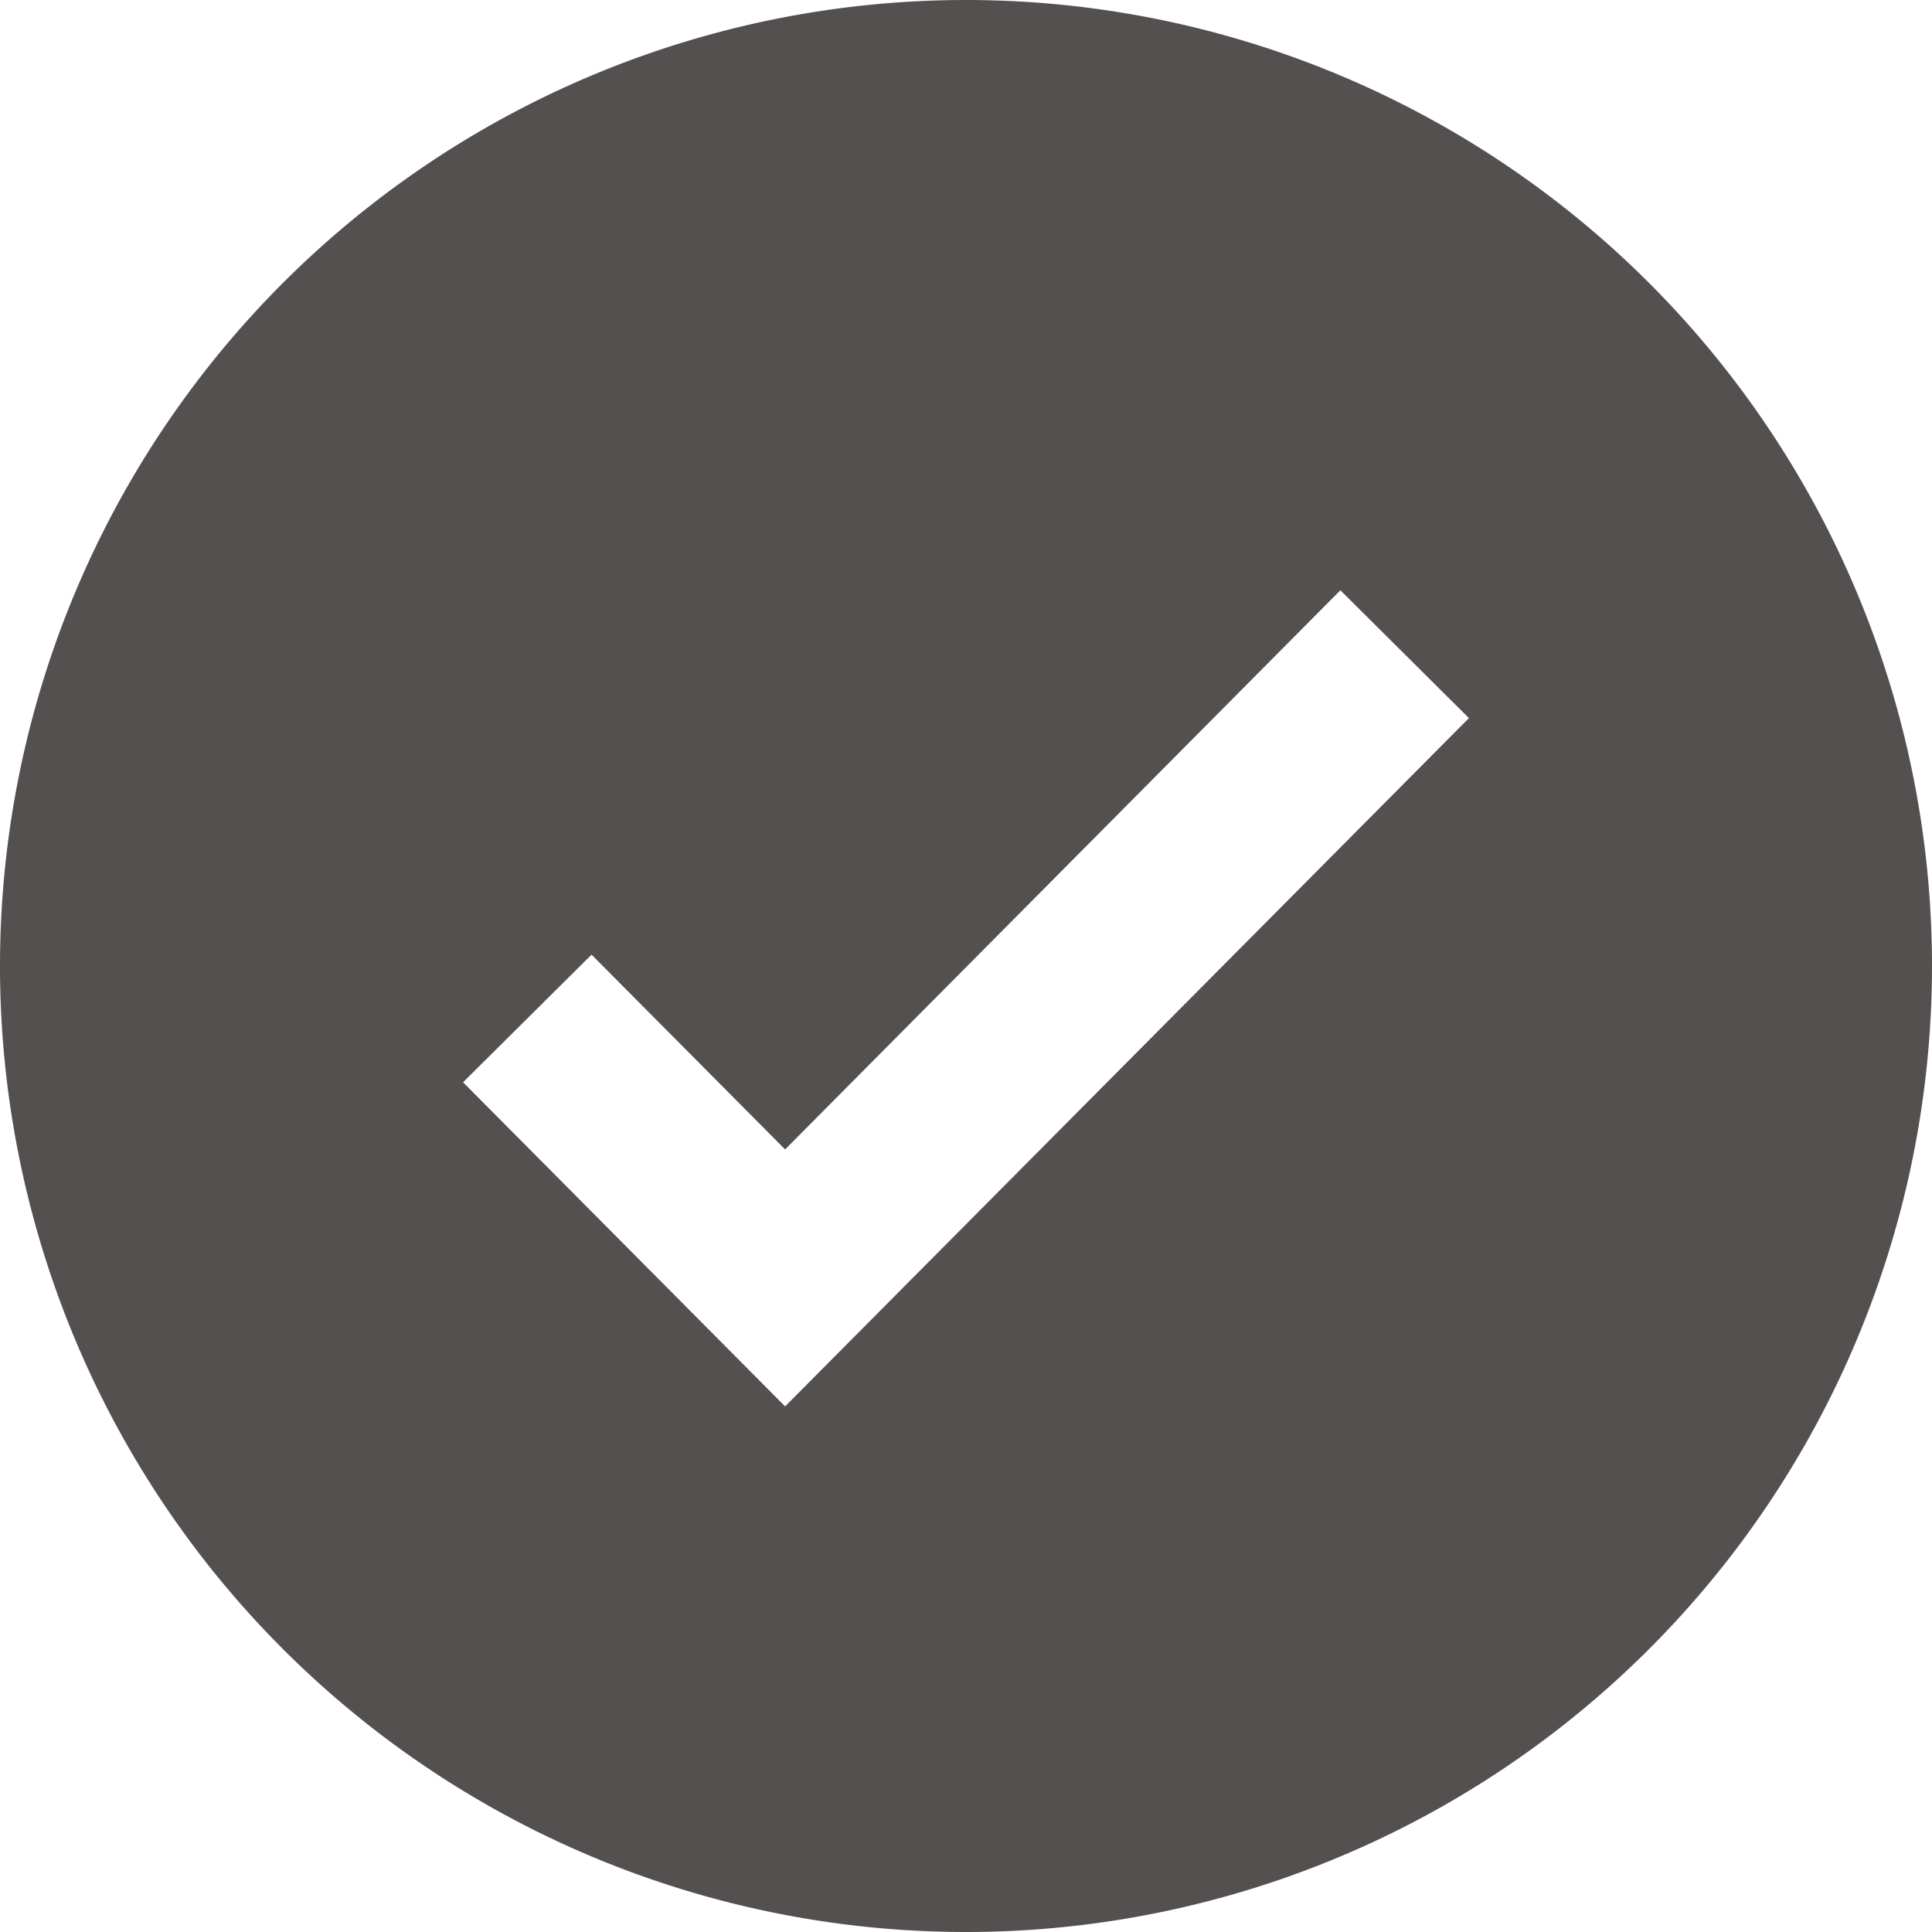 <svg xmlns="http://www.w3.org/2000/svg" width="16" height="16" viewBox="0 0 16 16">
    <g fill="none" fill-rule="evenodd">
        <path fill="#555050" d="M8 16A8 8 0 1 1 8 0a8 8 0 0 1 0 16zm3.1-11.111l-4.598 4.63-1.603-1.613-1.064 1.057 2.667 2.684 5.663-5.7L11.1 4.888z"/>
    </g>
</svg>
